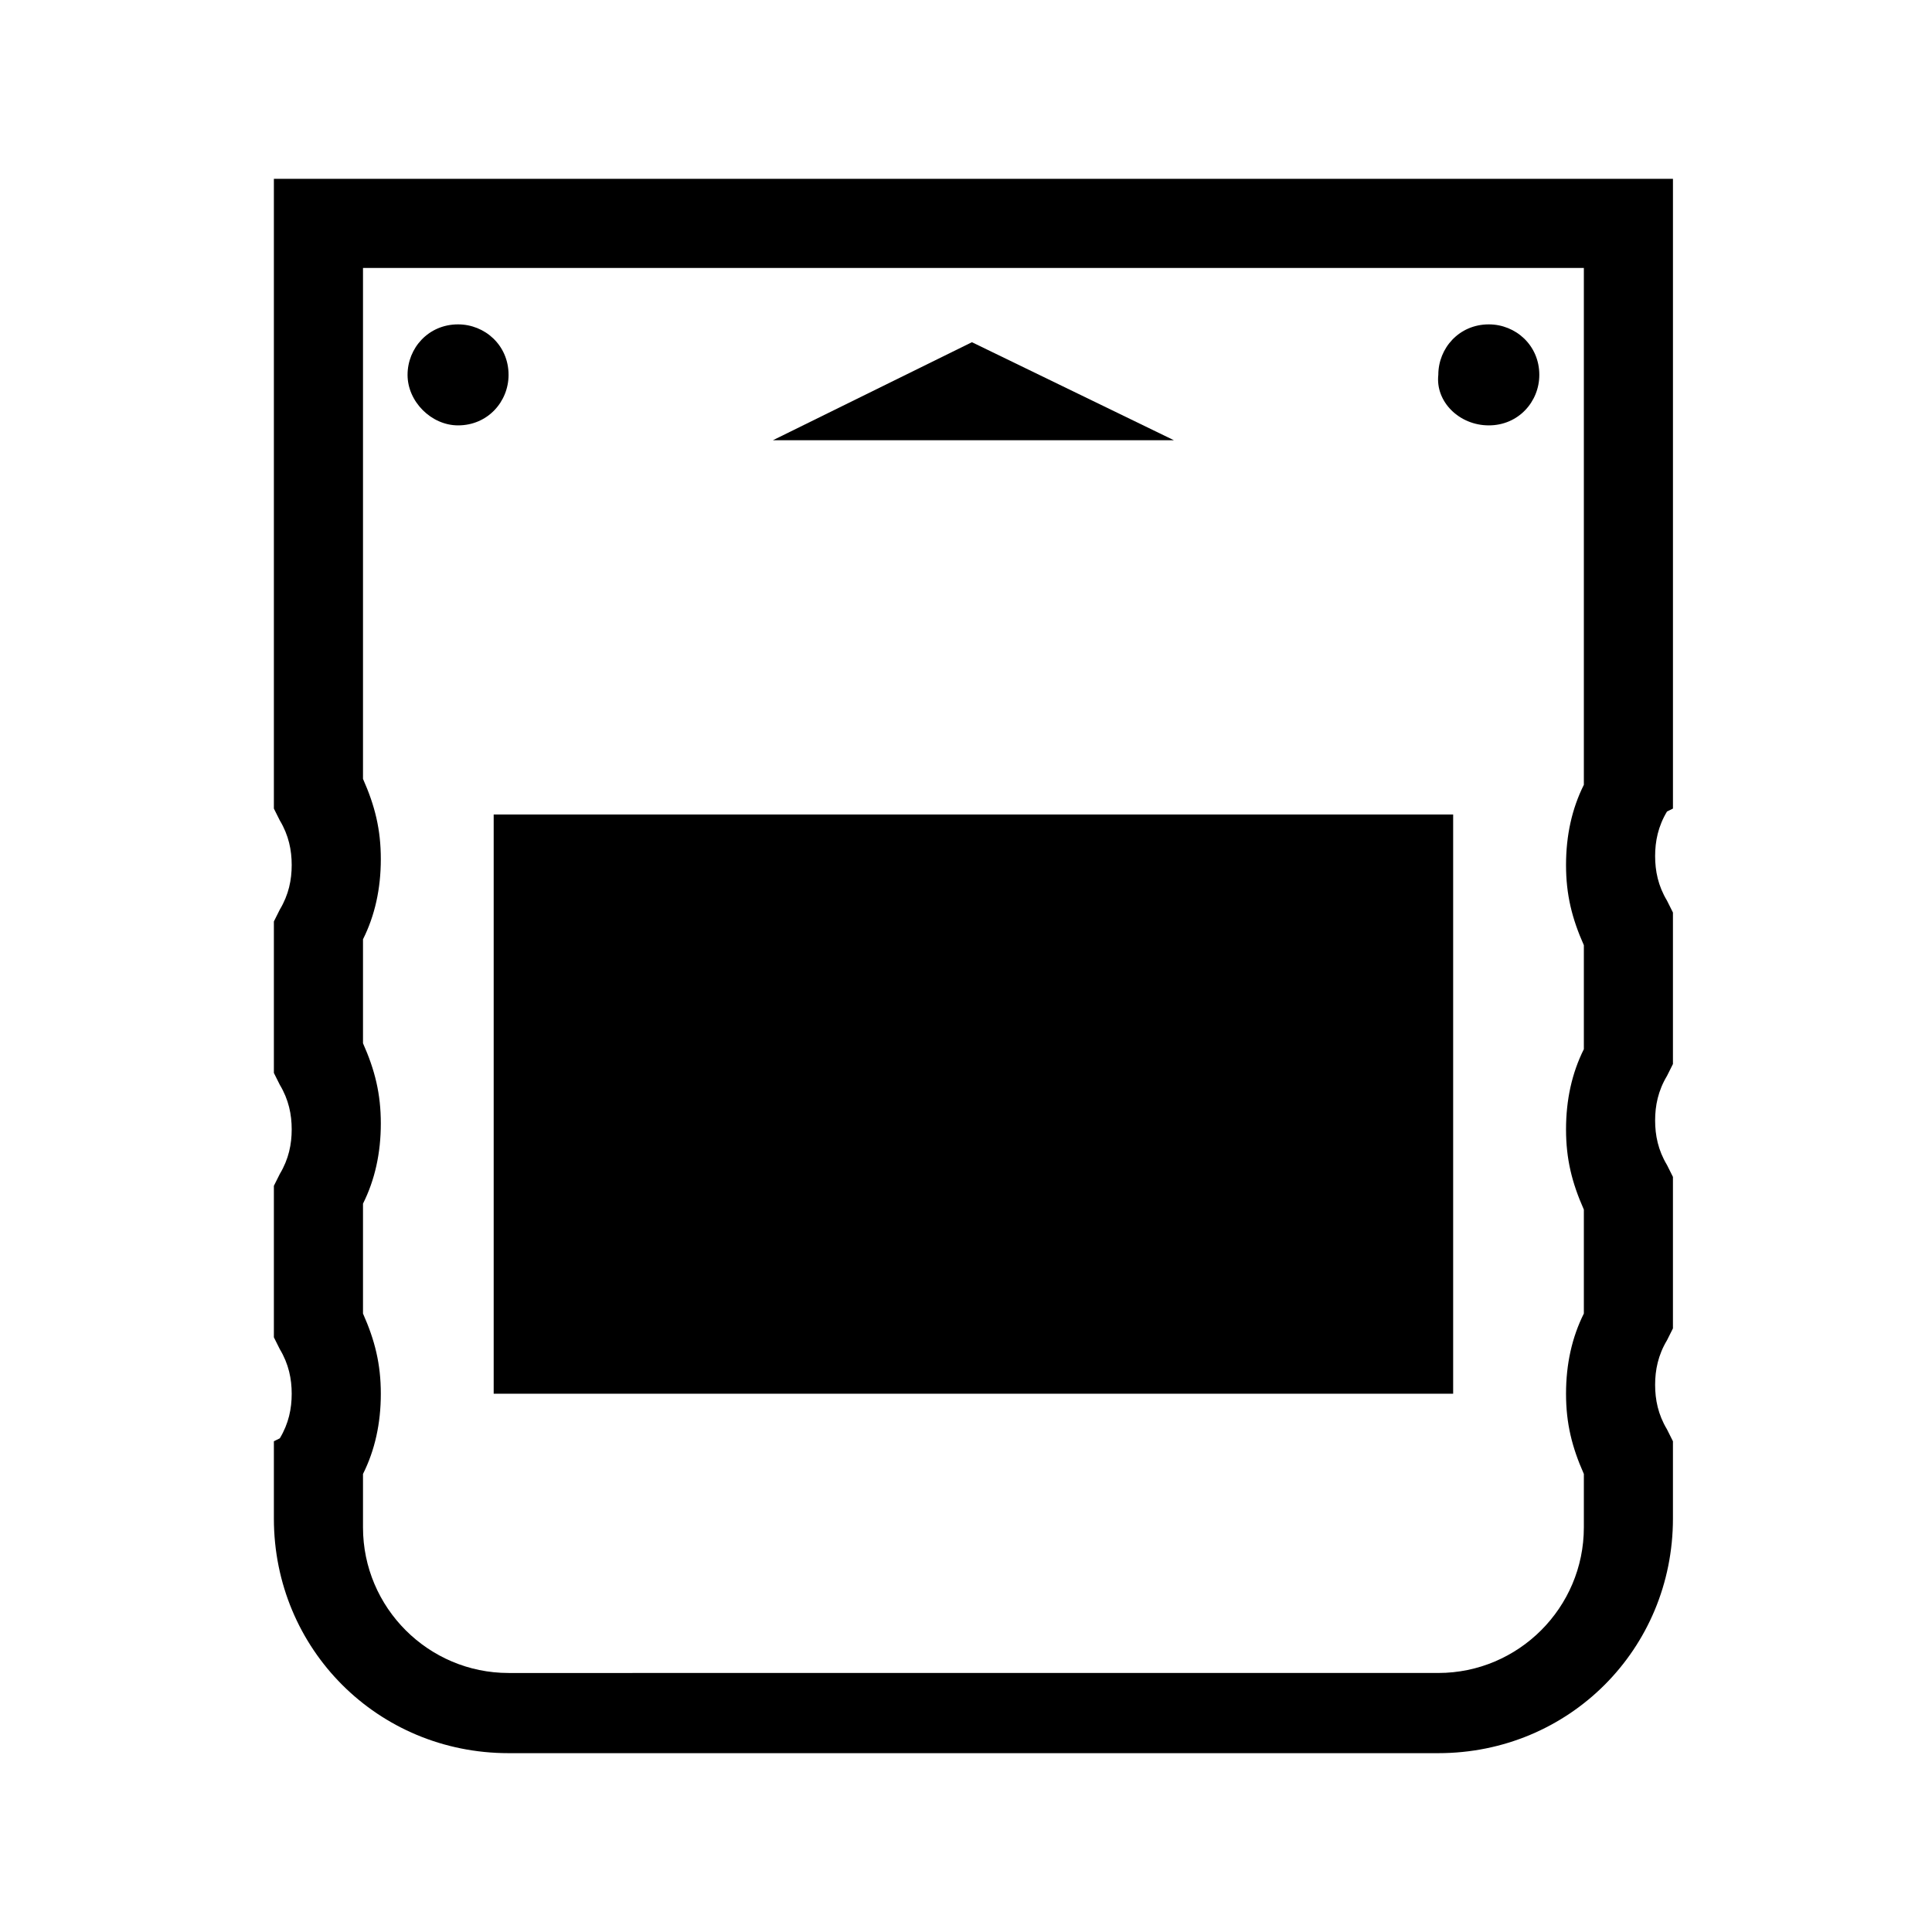 <?xml version="1.0" encoding="UTF-8"?>
<!-- The Best Svg Icon site in the world: iconSvg.co, Visit us! https://iconsvg.co -->
<svg fill="#000000" width="800px" height="800px" version="1.1" viewBox="144 144 512 512" xmlns="http://www.w3.org/2000/svg">
 <g>
  <path d="m587.35 358.28v-166.89h-370.77v166.89l1.574 3.148c2.363 3.938 3.148 7.871 3.148 11.809s-0.789 7.871-3.148 11.809l-1.574 3.148v40.148l1.574 3.148c2.363 3.938 3.148 7.871 3.148 11.809s-0.789 7.871-3.148 11.809l-1.574 3.148v40.148l1.574 3.148c2.363 3.938 3.148 7.871 3.148 11.809s-0.789 7.871-3.148 11.809l-1.574 0.781v20.469c0 34.637 27.551 62.188 62.188 62.188h246.39c34.637 0 62.188-27.551 62.188-62.188v-20.469l-1.574-3.148c-2.363-3.938-3.148-7.871-3.148-11.809s0.789-7.871 3.148-11.809l1.574-3.148v-40.148l-1.574-3.148c-2.363-3.938-3.148-7.871-3.148-11.809s0.789-7.871 3.148-11.809l1.574-3.148v-40.148l-1.574-3.148c-2.363-3.938-3.148-7.871-3.148-11.809s0.789-7.871 3.148-11.809zm-23.613-6.297c-3.148 6.297-4.723 13.383-4.723 21.254s1.574 14.168 4.723 21.254v27.551c-3.148 6.297-4.723 13.383-4.723 21.254 0 7.871 1.574 14.168 4.723 21.254v27.551c-3.148 6.297-4.723 13.383-4.723 21.254 0 7.871 1.574 14.168 4.723 21.254v14.168c0 21.254-17.32 38.574-38.574 38.574l-246.39 0.004c-21.254 0-38.574-17.32-38.574-38.574v-14.168c3.148-6.297 4.723-13.383 4.723-21.254 0-7.871-1.574-14.168-4.723-21.254v-29.125c3.148-6.297 4.723-13.383 4.723-21.254s-1.574-14.168-4.723-21.254v-27.551c3.148-6.297 4.723-13.383 4.723-21.254 0-7.871-1.574-14.168-4.723-21.254v-135.4h323.54z"/>
  <path d="m274.83 359.85h254.27v153.5h-254.27z"/>
  <path d="m401.57 234.69-52.742 25.977h106.27z"/>
  <path d="m538.55 256.73c7.871 0 13.383-6.297 13.383-13.383 0-7.871-6.297-13.383-13.383-13.383-7.871 0-13.383 6.297-13.383 13.383-0.789 7.086 5.512 13.383 13.383 13.383z"/>
  <path d="m265.39 256.73c7.871 0 13.383-6.297 13.383-13.383 0-7.871-6.297-13.383-13.383-13.383-7.871 0-13.383 6.297-13.383 13.383s6.297 13.383 13.383 13.383z"/>
 </g>
</svg>